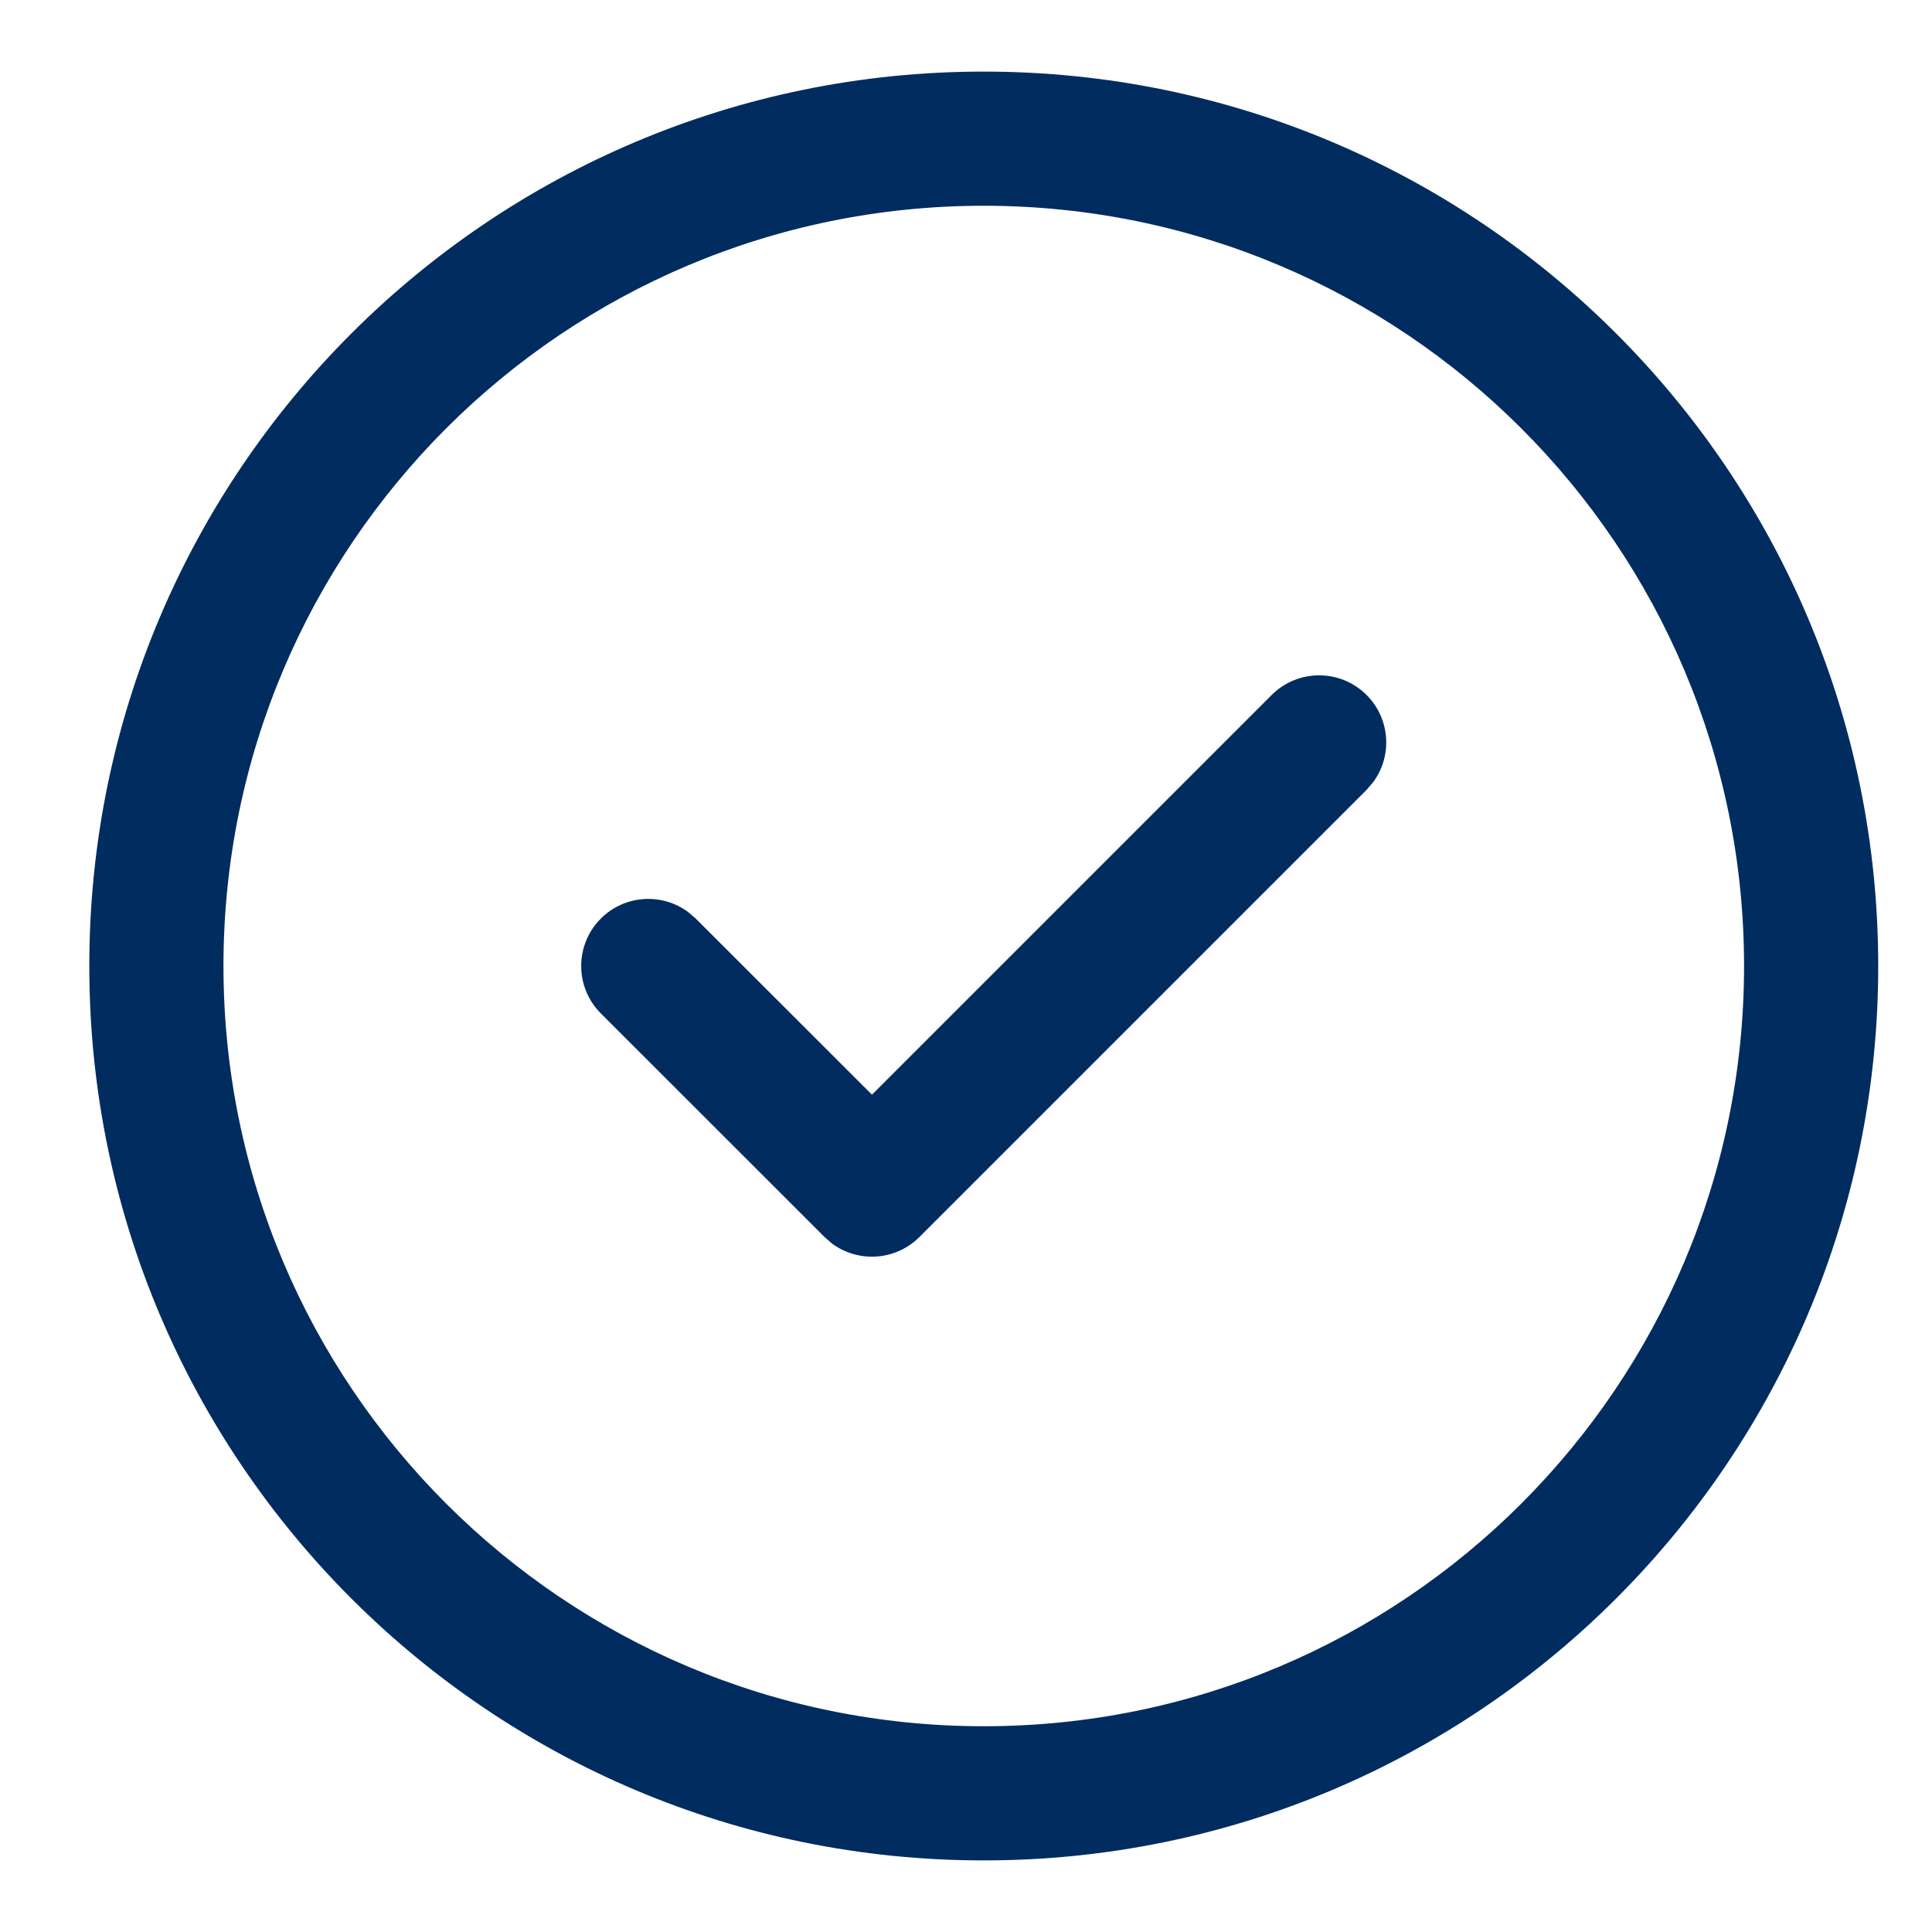<svg width="18" height="18" viewBox="0 0 18 18" fill="none" xmlns="http://www.w3.org/2000/svg">
<path d="M9.165 0.667C13.768 0.667 17.499 4.398 17.499 9C17.499 13.602 13.768 17.333 9.165 17.333C4.563 17.333 0.832 13.602 0.832 9C0.832 4.398 4.563 0.667 9.165 0.667ZM9.165 1.917C5.253 1.917 2.082 5.088 2.082 9C2.082 12.912 5.253 16.083 9.165 16.083C13.077 16.083 16.249 12.912 16.249 9C16.249 5.088 13.077 1.917 9.165 1.917ZM8.124 10.199L11.848 6.475C12.092 6.231 12.488 6.231 12.732 6.475C12.954 6.697 12.974 7.044 12.793 7.288L12.732 7.359L8.566 11.525C8.344 11.747 7.997 11.767 7.752 11.586L7.682 11.525L5.598 9.442C5.354 9.198 5.354 8.802 5.598 8.558C5.82 8.336 6.168 8.316 6.412 8.498L6.482 8.558L8.124 10.199Z" fill="#002C5F"/>
</svg>
